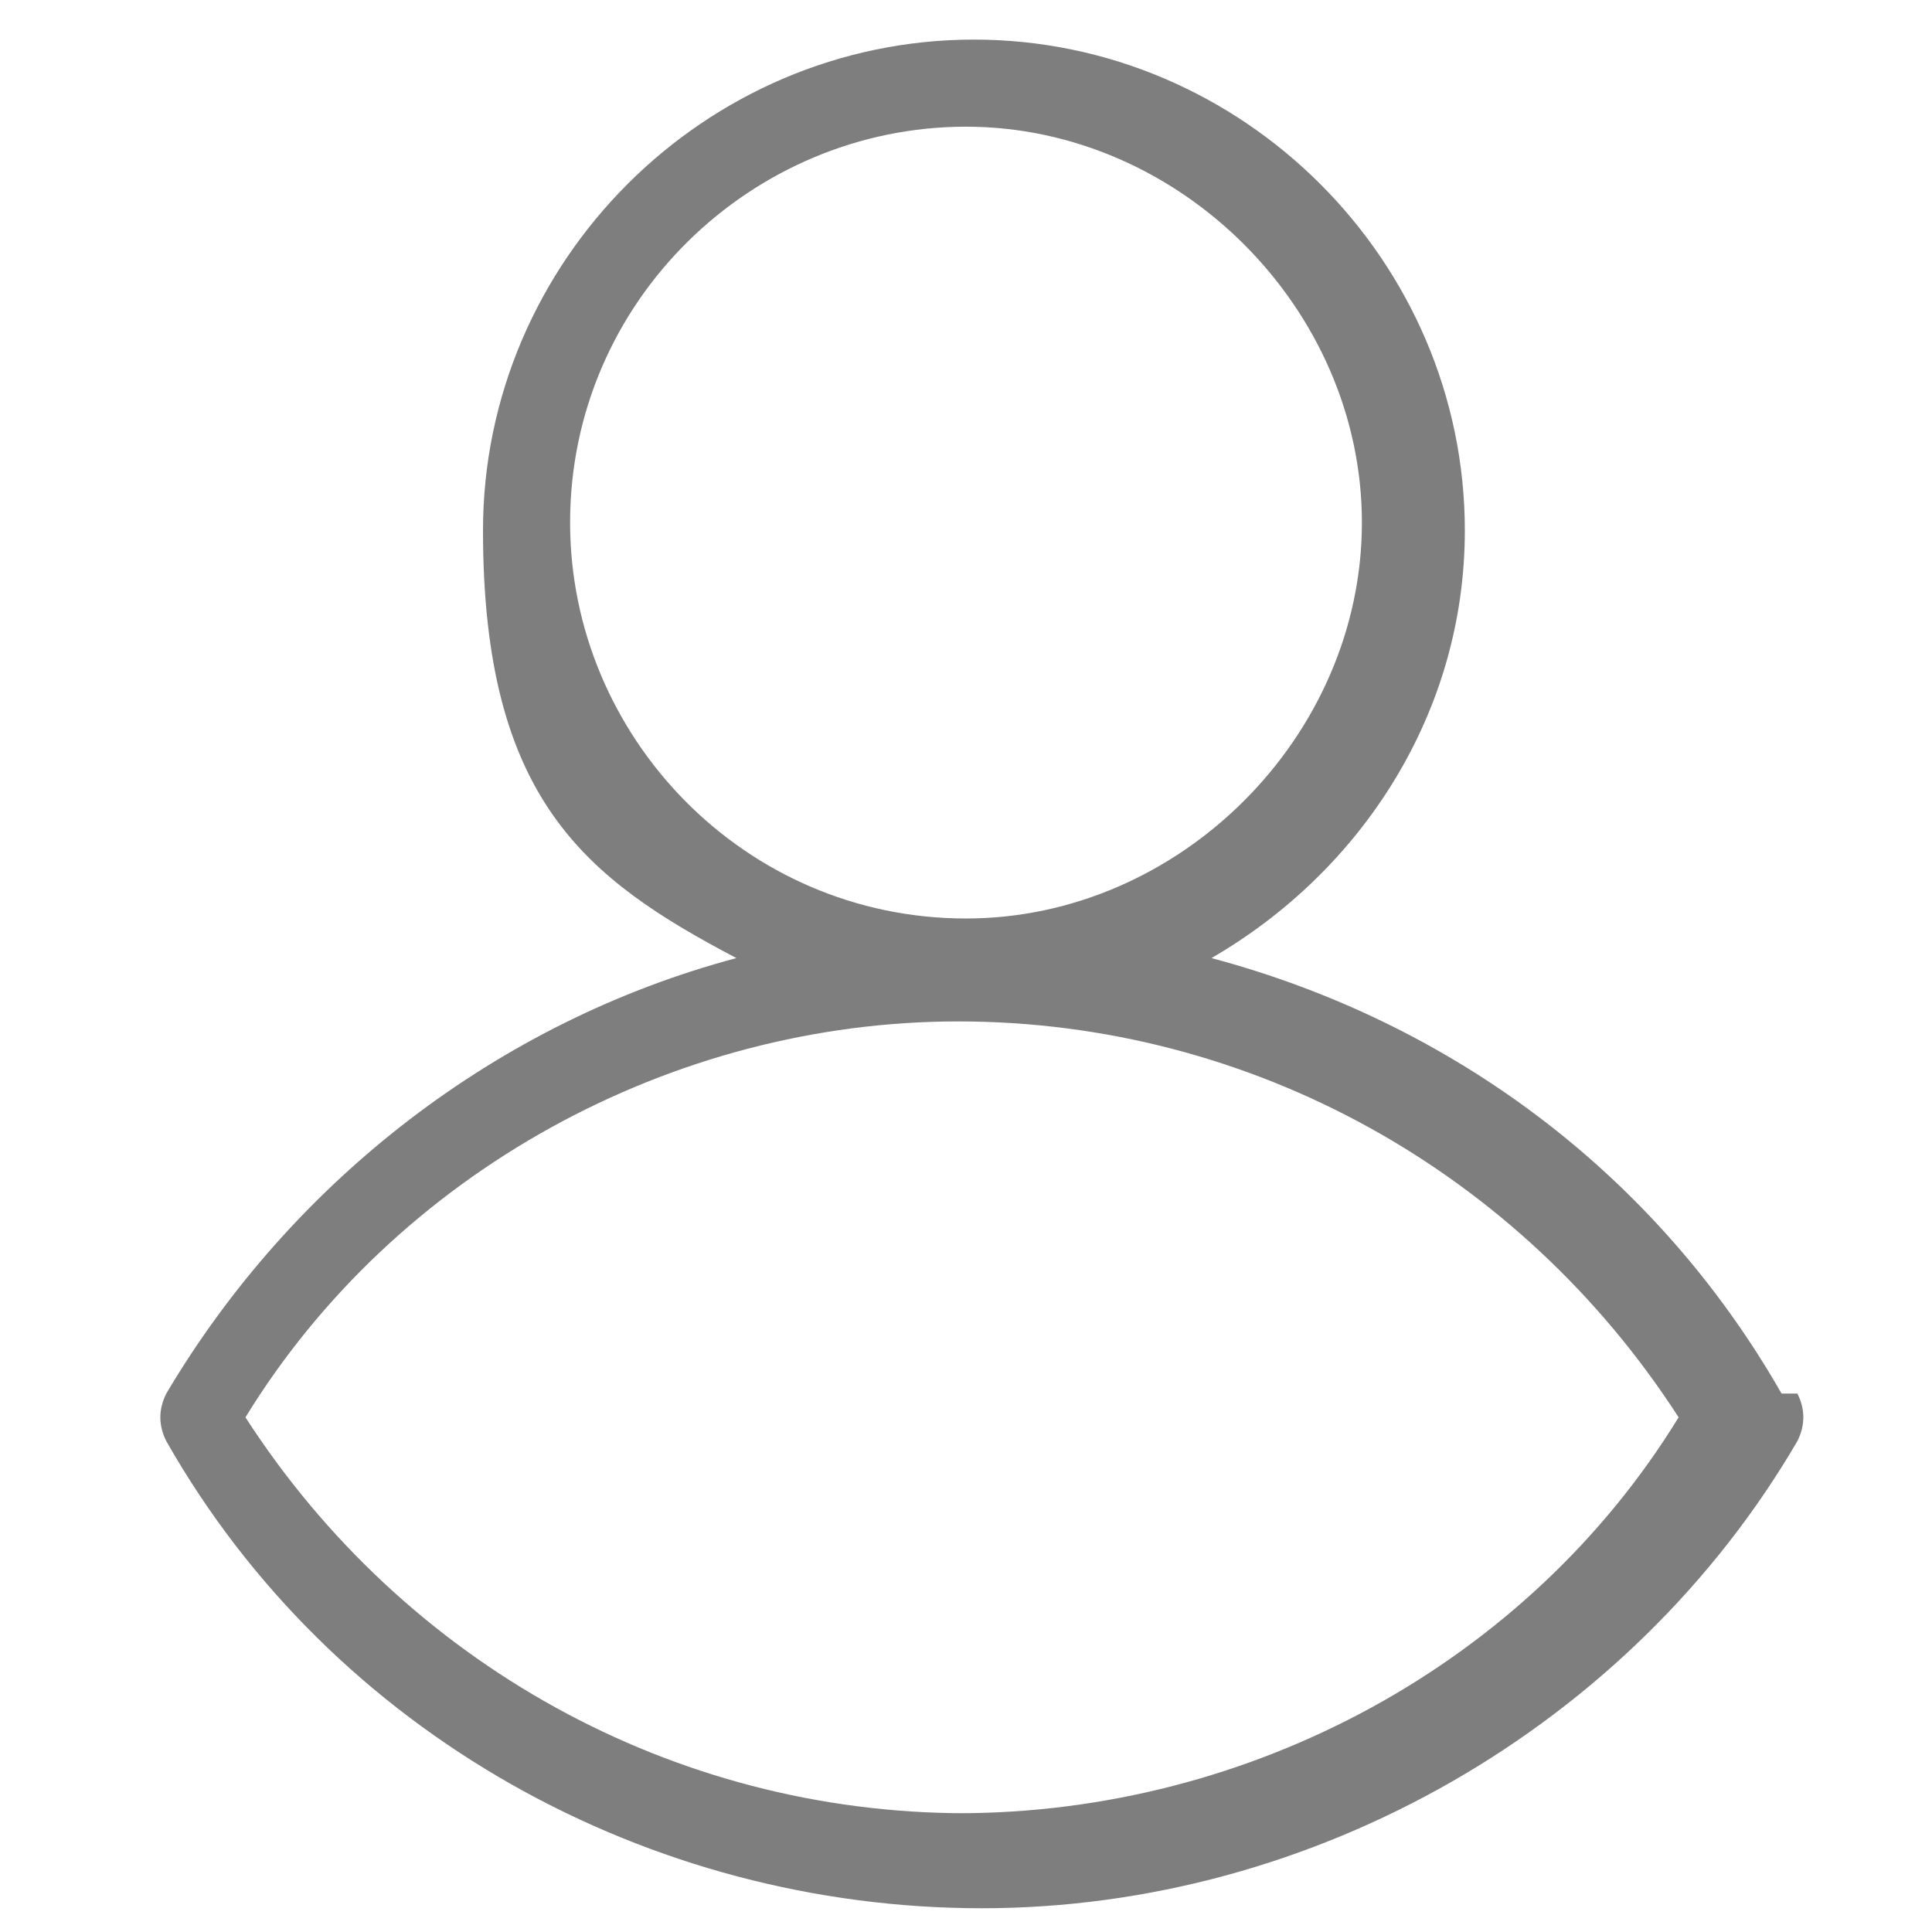 <svg xmlns="http://www.w3.org/2000/svg" style=" width: 25px; height: 25px; " id="Componente_1_2" data-name="Componente 1 2" version="1.1" viewBox="0 0 24.4 24.4">
            <defs> 
              <style>
                .cls-1 {
                  fill: #7e7e7e;
                  stroke-width: 0px;
                }
              </style>
            </defs>
            <path class="cls-1" d="M22.5,17.6c-1.6-2.8-4.2-4.7-7.2-5.5,1.9-1.1,3.2-3.1,3.2-5.4,0-3.4-2.8-6.2-6.2-6.2s-6.2,2.8-6.2,6.2,1.3,4.4,3.2,5.4c-3,.8-5.6,2.8-7.2,5.5-.1.2-.1.4,0,.6,2.1,3.7,6.1,5.9,10.3,5.9h0c4.2,0,8.2-2.3,10.3-5.9.1-.2.1-.4,0-.6ZM7.2,6.6c0-2.8,2.3-5,5-5s5,2.3,5,5-2.3,5-5,5c0,0,0,0,0,0,0,0,0,0,0,0,0,0,0,0,0,0-2.8,0-5-2.3-5-5ZM12.2,22.9h0c-3.7,0-7.1-1.9-9.1-5,1.9-3.1,5.4-5,9-5,0,0,0,0,0,0s0,0,0,0c3.7,0,7.1,1.9,9.1,5-1.9,3.1-5.4,5-9.1,5Z"/>
          </svg>